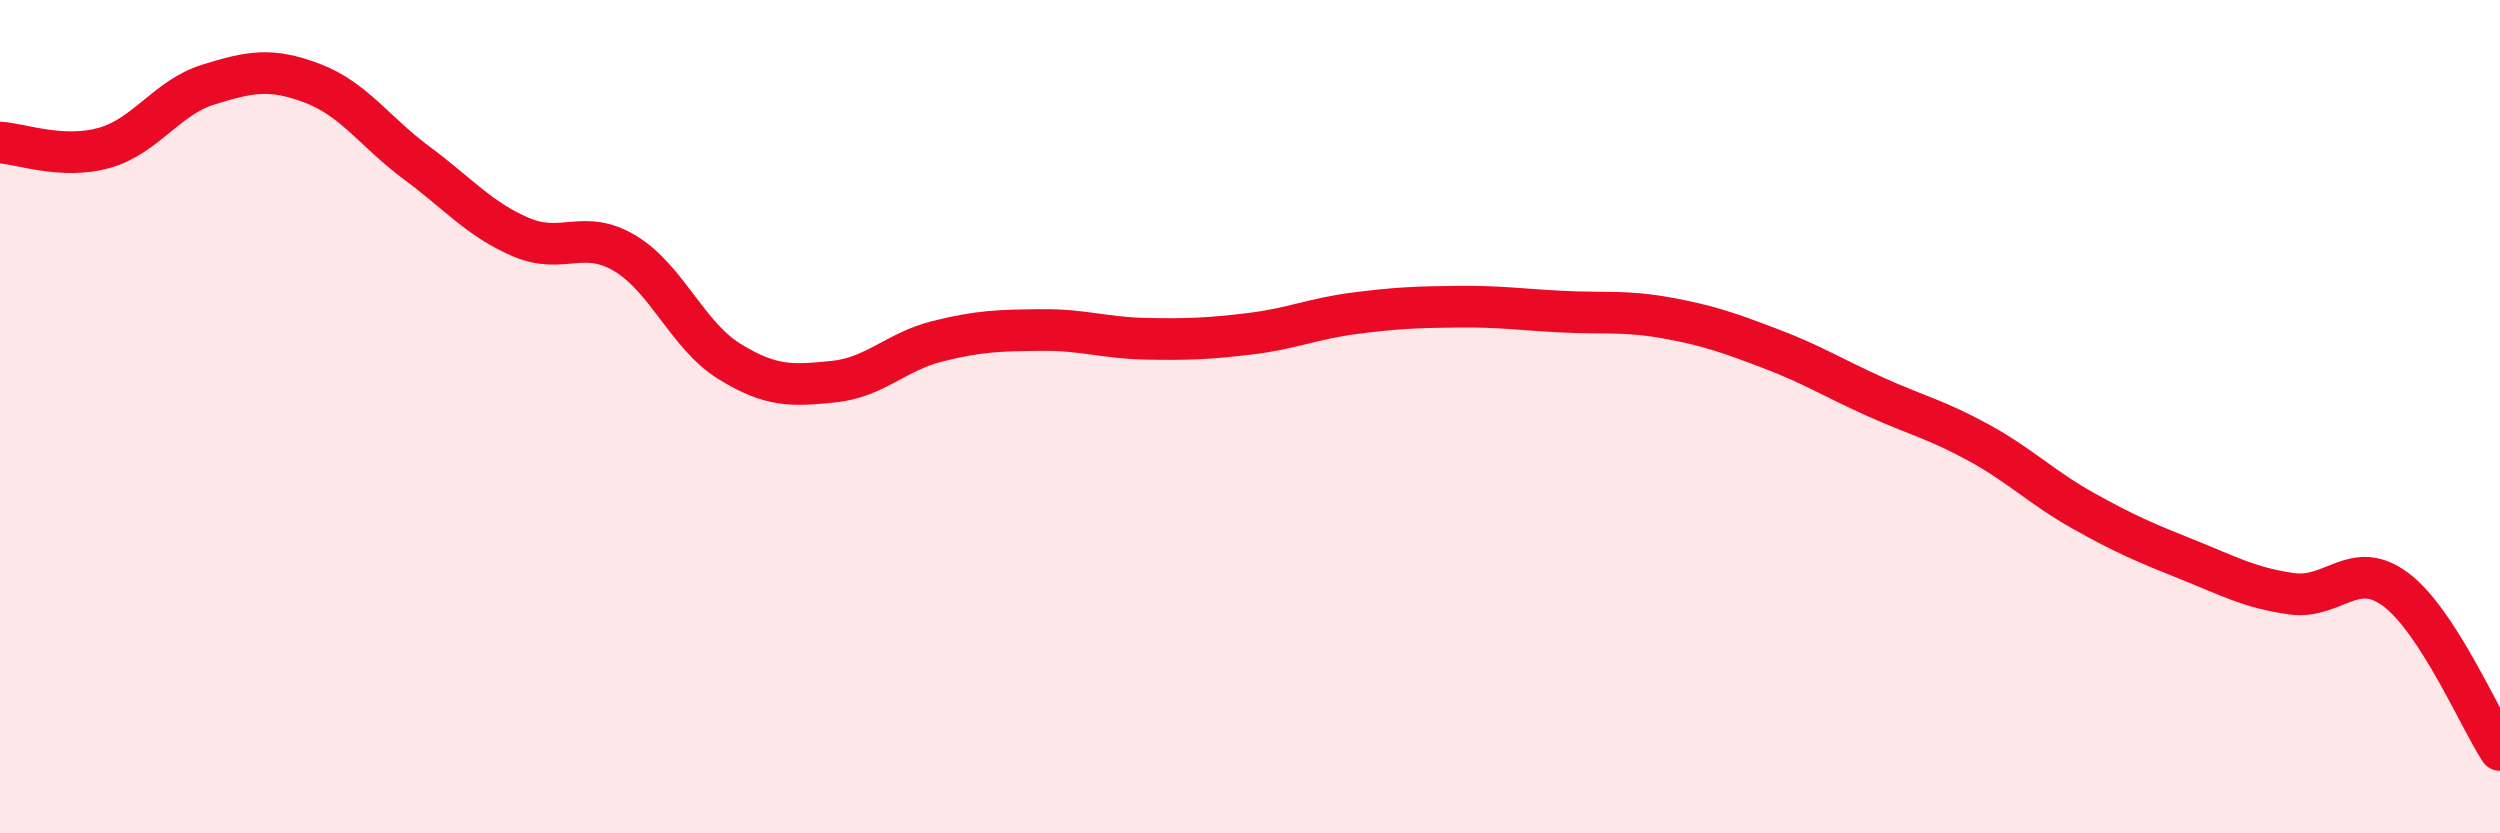 
    <svg width="60" height="20" viewBox="0 0 60 20" xmlns="http://www.w3.org/2000/svg">
      <path
        d="M 0,3.42 C 0.5,3.45 1.5,3.83 2.5,3.55 C 3.5,3.27 4,2.34 5,2.03 C 6,1.72 6.5,1.62 7.5,2 C 8.5,2.38 9,3.17 10,3.91 C 11,4.65 11.5,5.26 12.5,5.69 C 13.5,6.12 14,5.48 15,6.08 C 16,6.68 16.5,8.05 17.5,8.67 C 18.5,9.29 19,9.26 20,9.16 C 21,9.06 21.5,8.44 22.5,8.19 C 23.5,7.94 24,7.93 25,7.92 C 26,7.91 26.5,8.11 27.5,8.13 C 28.5,8.15 29,8.13 30,8.01 C 31,7.89 31.5,7.65 32.5,7.52 C 33.5,7.39 34,7.37 35,7.36 C 36,7.35 36.5,7.43 37.5,7.48 C 38.5,7.53 39,7.45 40,7.63 C 41,7.81 41.5,7.99 42.5,8.37 C 43.5,8.75 44,9.07 45,9.52 C 46,9.97 46.5,10.08 47.5,10.63 C 48.5,11.18 49,11.7 50,12.26 C 51,12.82 51.5,13.03 52.5,13.43 C 53.5,13.83 54,14.11 55,14.25 C 56,14.39 56.5,13.4 57.5,14.15 C 58.5,14.9 59.5,17.23 60,18L60 20L0 20Z"
        fill="#EB0A25"
        opacity="0.1"
        stroke-linecap="round"
        stroke-linejoin="round"
      />
      <path
        d="M 0,3.42 C 0.5,3.45 1.5,3.83 2.5,3.55 C 3.5,3.27 4,2.34 5,2.03 C 6,1.72 6.5,1.62 7.5,2 C 8.5,2.38 9,3.17 10,3.91 C 11,4.65 11.5,5.26 12.5,5.69 C 13.5,6.12 14,5.48 15,6.08 C 16,6.68 16.5,8.05 17.5,8.67 C 18.5,9.29 19,9.26 20,9.16 C 21,9.06 21.5,8.44 22.5,8.19 C 23.5,7.94 24,7.93 25,7.92 C 26,7.91 26.5,8.11 27.5,8.13 C 28.5,8.15 29,8.13 30,8.01 C 31,7.89 31.5,7.65 32.5,7.52 C 33.5,7.39 34,7.37 35,7.36 C 36,7.35 36.5,7.43 37.5,7.48 C 38.5,7.53 39,7.45 40,7.63 C 41,7.81 41.5,7.99 42.5,8.37 C 43.5,8.75 44,9.07 45,9.52 C 46,9.97 46.5,10.08 47.5,10.63 C 48.5,11.18 49,11.7 50,12.26 C 51,12.82 51.5,13.03 52.5,13.43 C 53.5,13.83 54,14.11 55,14.25 C 56,14.39 56.5,13.4 57.5,14.15 C 58.5,14.9 59.5,17.23 60,18"
        stroke="#EB0A25"
        stroke-width="1"
        fill="none"
        stroke-linecap="round"
        stroke-linejoin="round"
      />
    </svg>
  